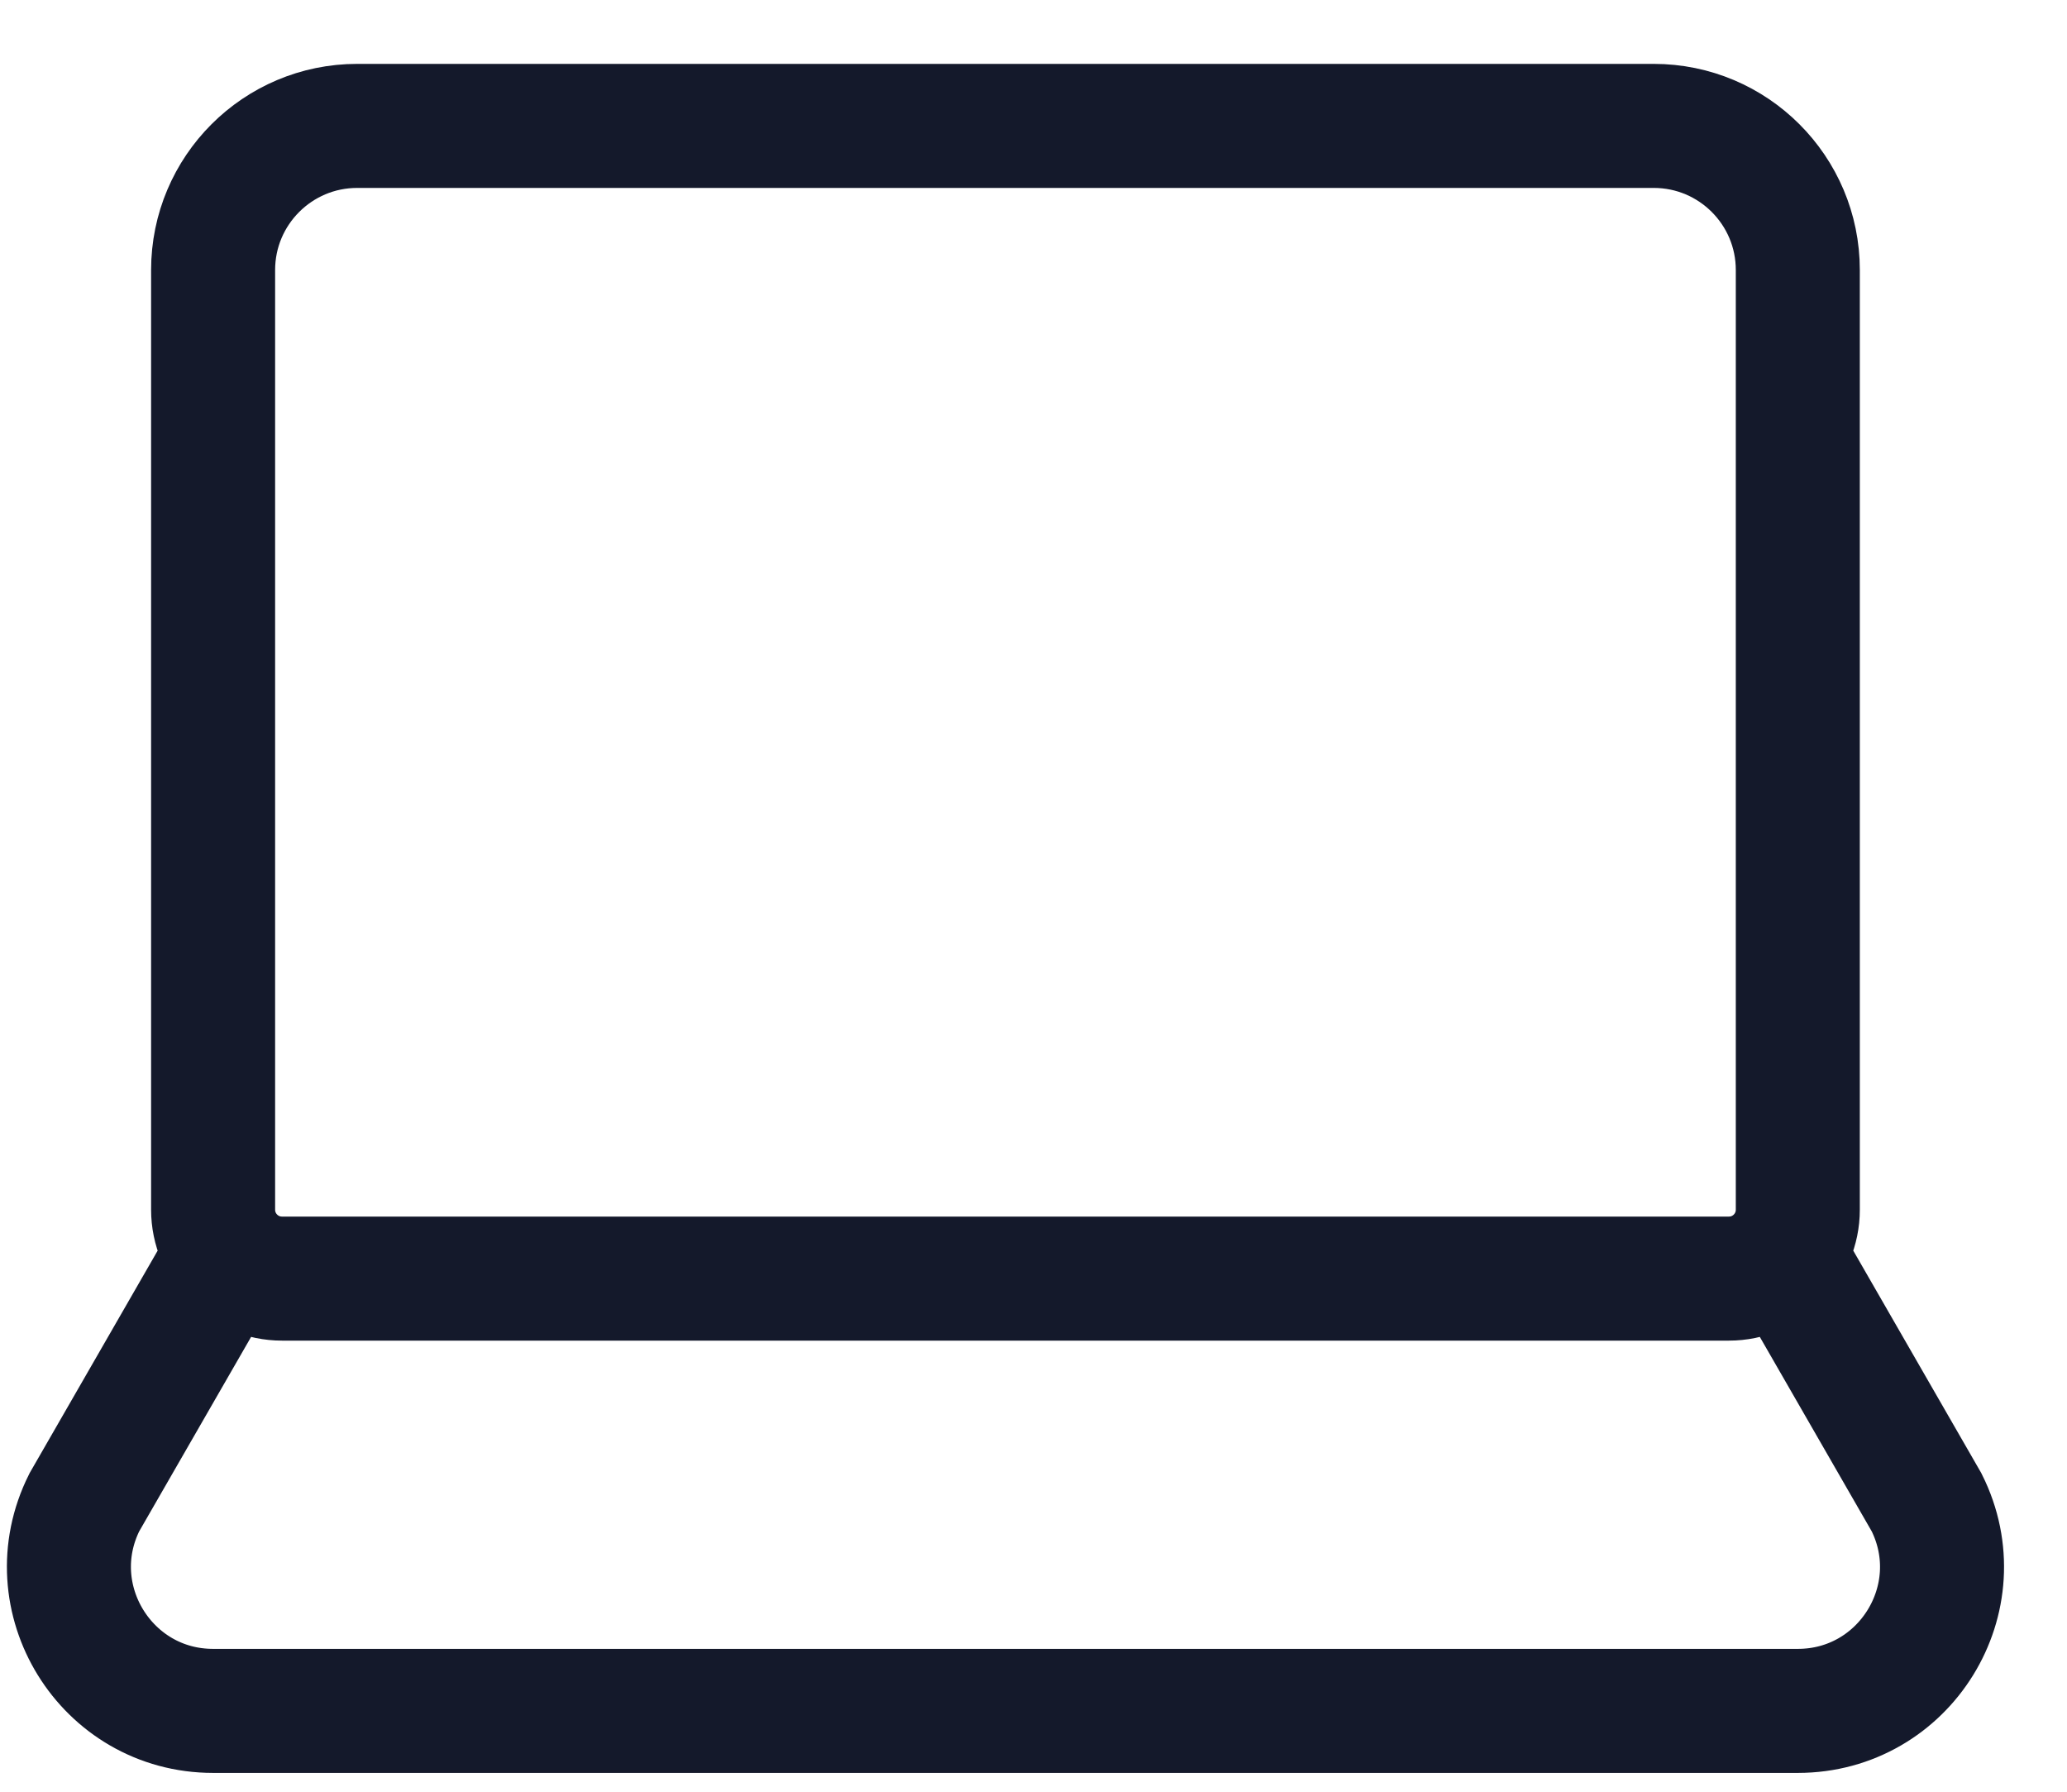 <svg width="30" height="26" viewBox="0 0 30 26" fill="none" xmlns="http://www.w3.org/2000/svg">
<path d="M3.093 18.554L1.224 21.801C0.528 23.192 1.54 24.827 3.093 24.827H26.093C27.647 24.827 28.659 23.192 27.962 21.801L26.093 18.554M5.184 1.827H24.002C25.157 1.827 26.093 2.764 26.093 3.918V17.554C26.093 18.107 25.645 18.554 25.093 18.554H4.093C3.541 18.554 3.093 18.107 3.093 17.554V3.918C3.093 2.764 4.03 1.827 5.184 1.827Z" stroke="#14192B" stroke-width="1.8" stroke-miterlimit="10"/>
</svg>

